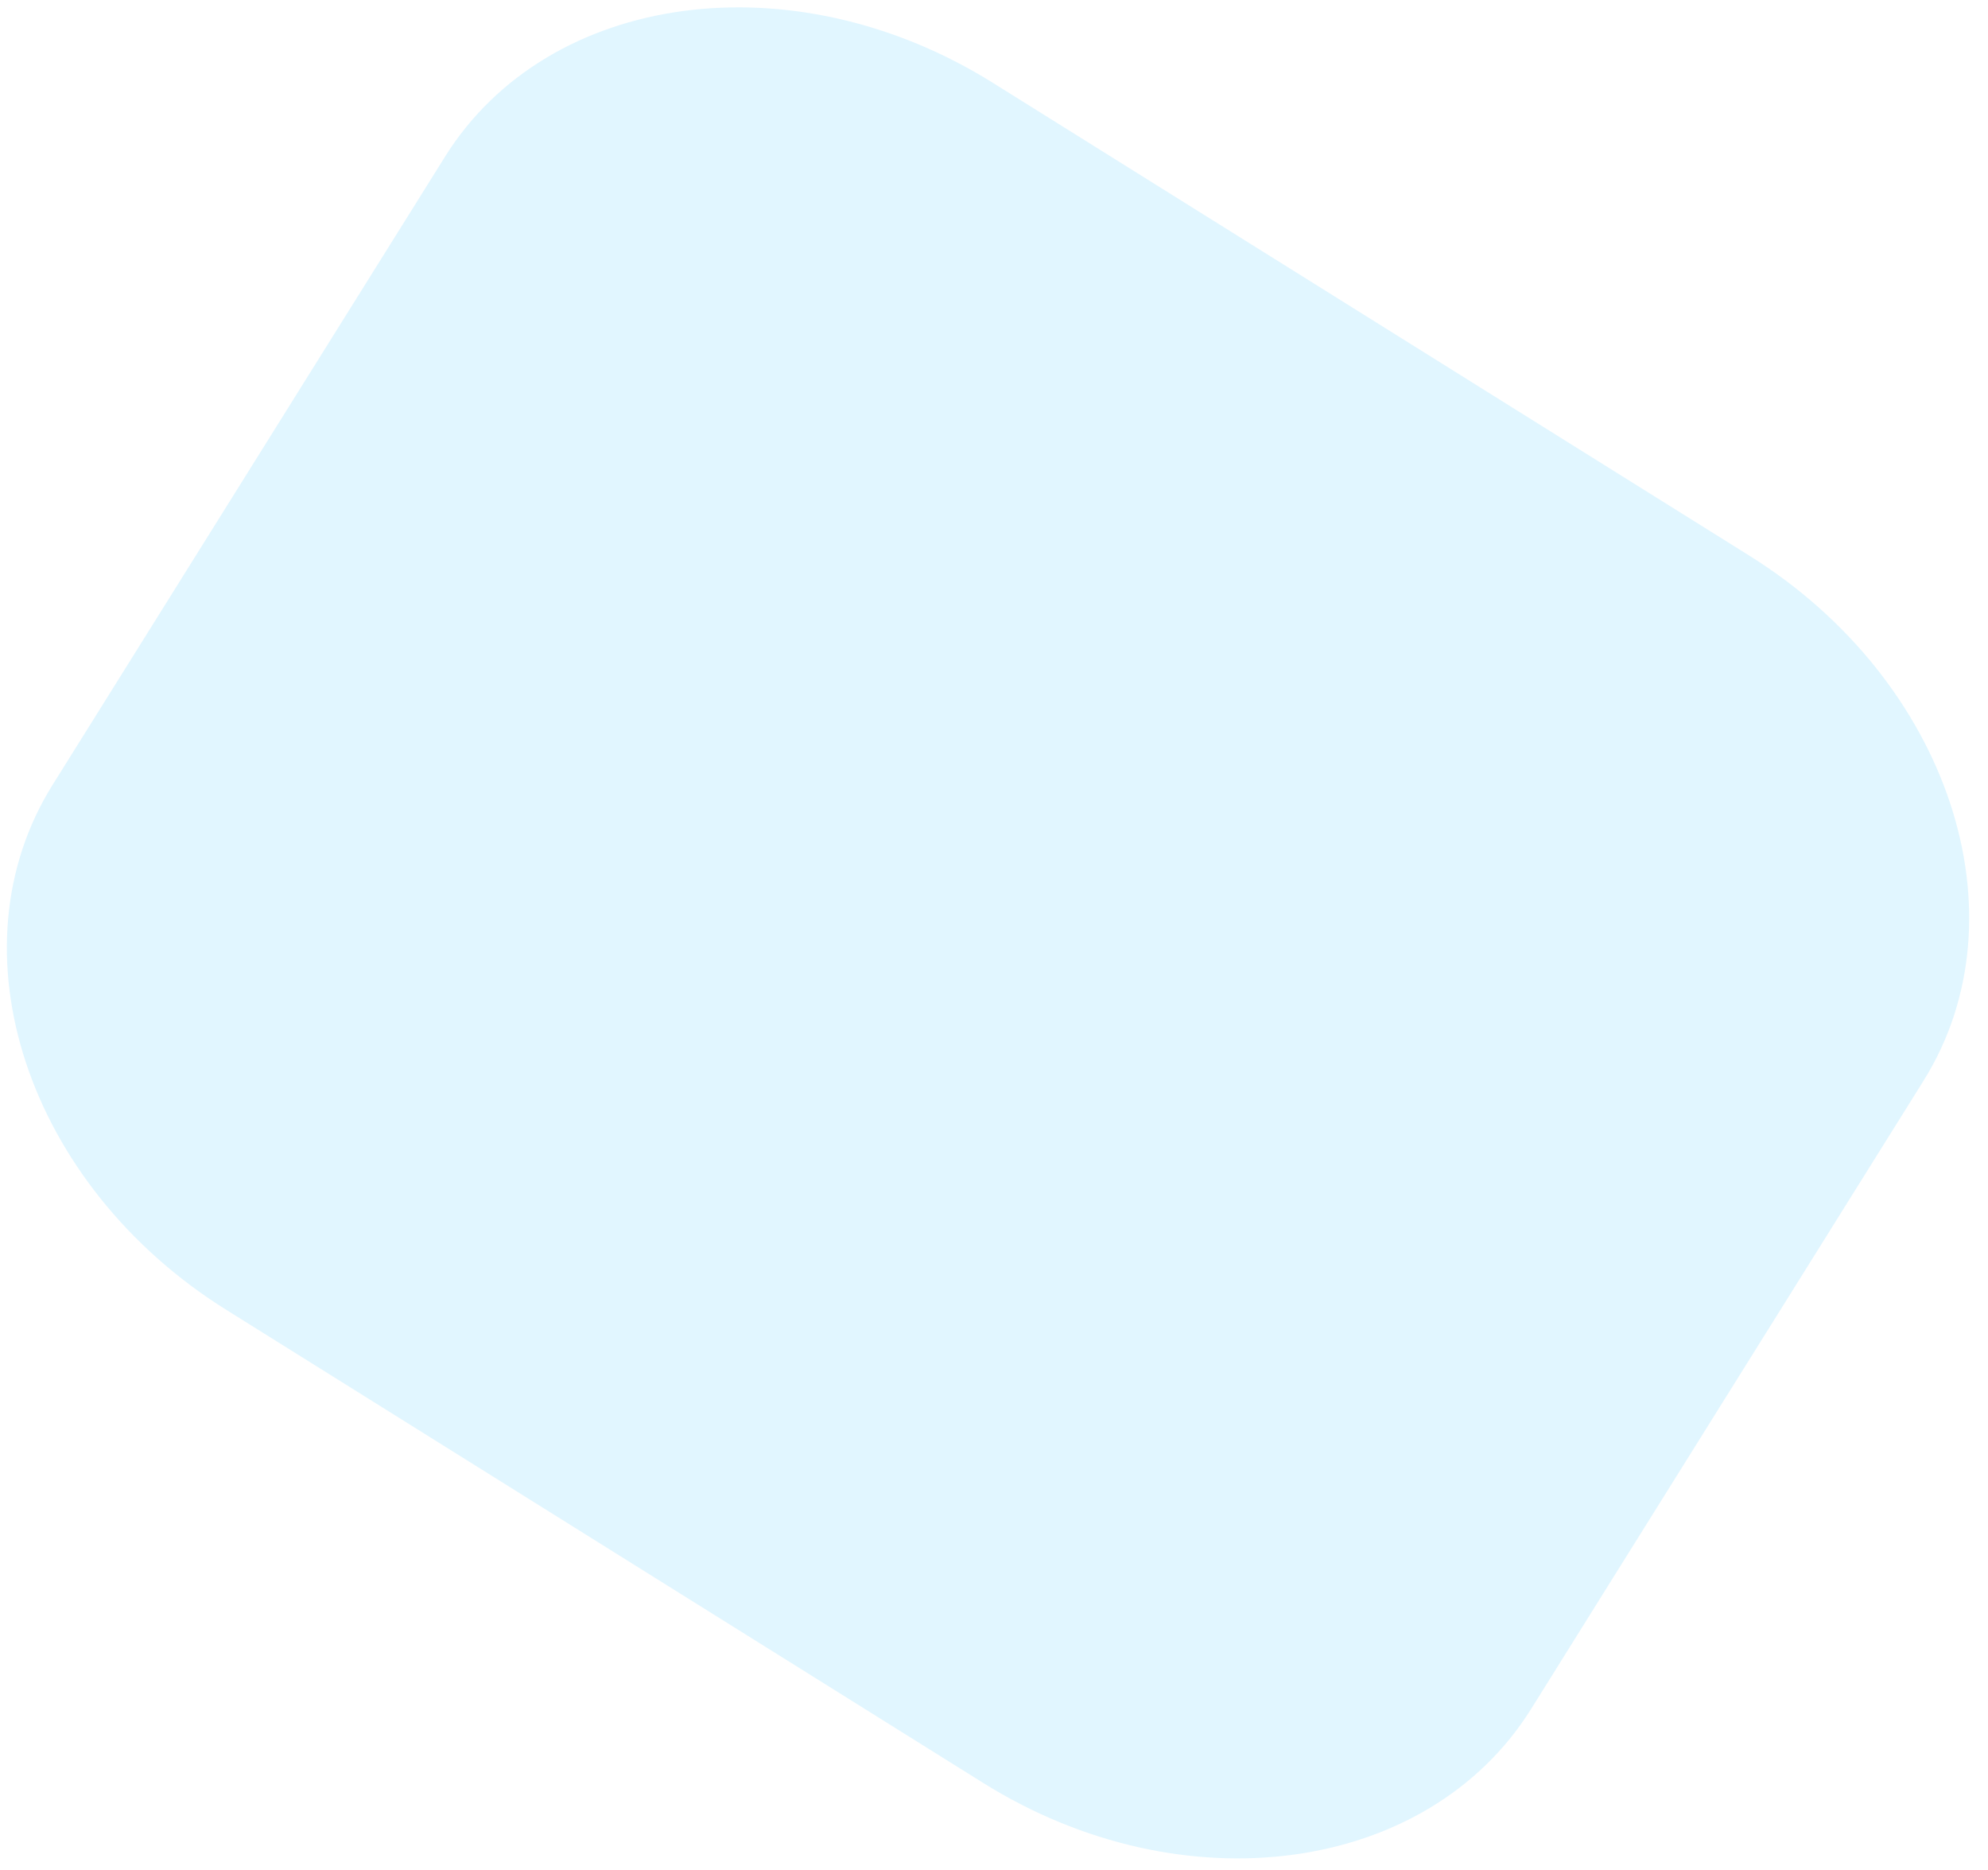 <svg width="101" height="95" viewBox="0 0 101 95" fill="none" xmlns="http://www.w3.org/2000/svg">
<path opacity="0.21" d="M11.496 66.529L49.953 90.559C60.075 96.885 72.536 95.204 77.785 86.805L97.722 54.897C102.971 46.498 99.019 34.561 88.896 28.236L50.44 4.206C40.317 -2.12 27.856 -0.439 22.608 7.96L2.67 39.868C-2.578 48.267 1.373 60.204 11.496 66.529Z" fill="#6FD4FF"/>
</svg>
